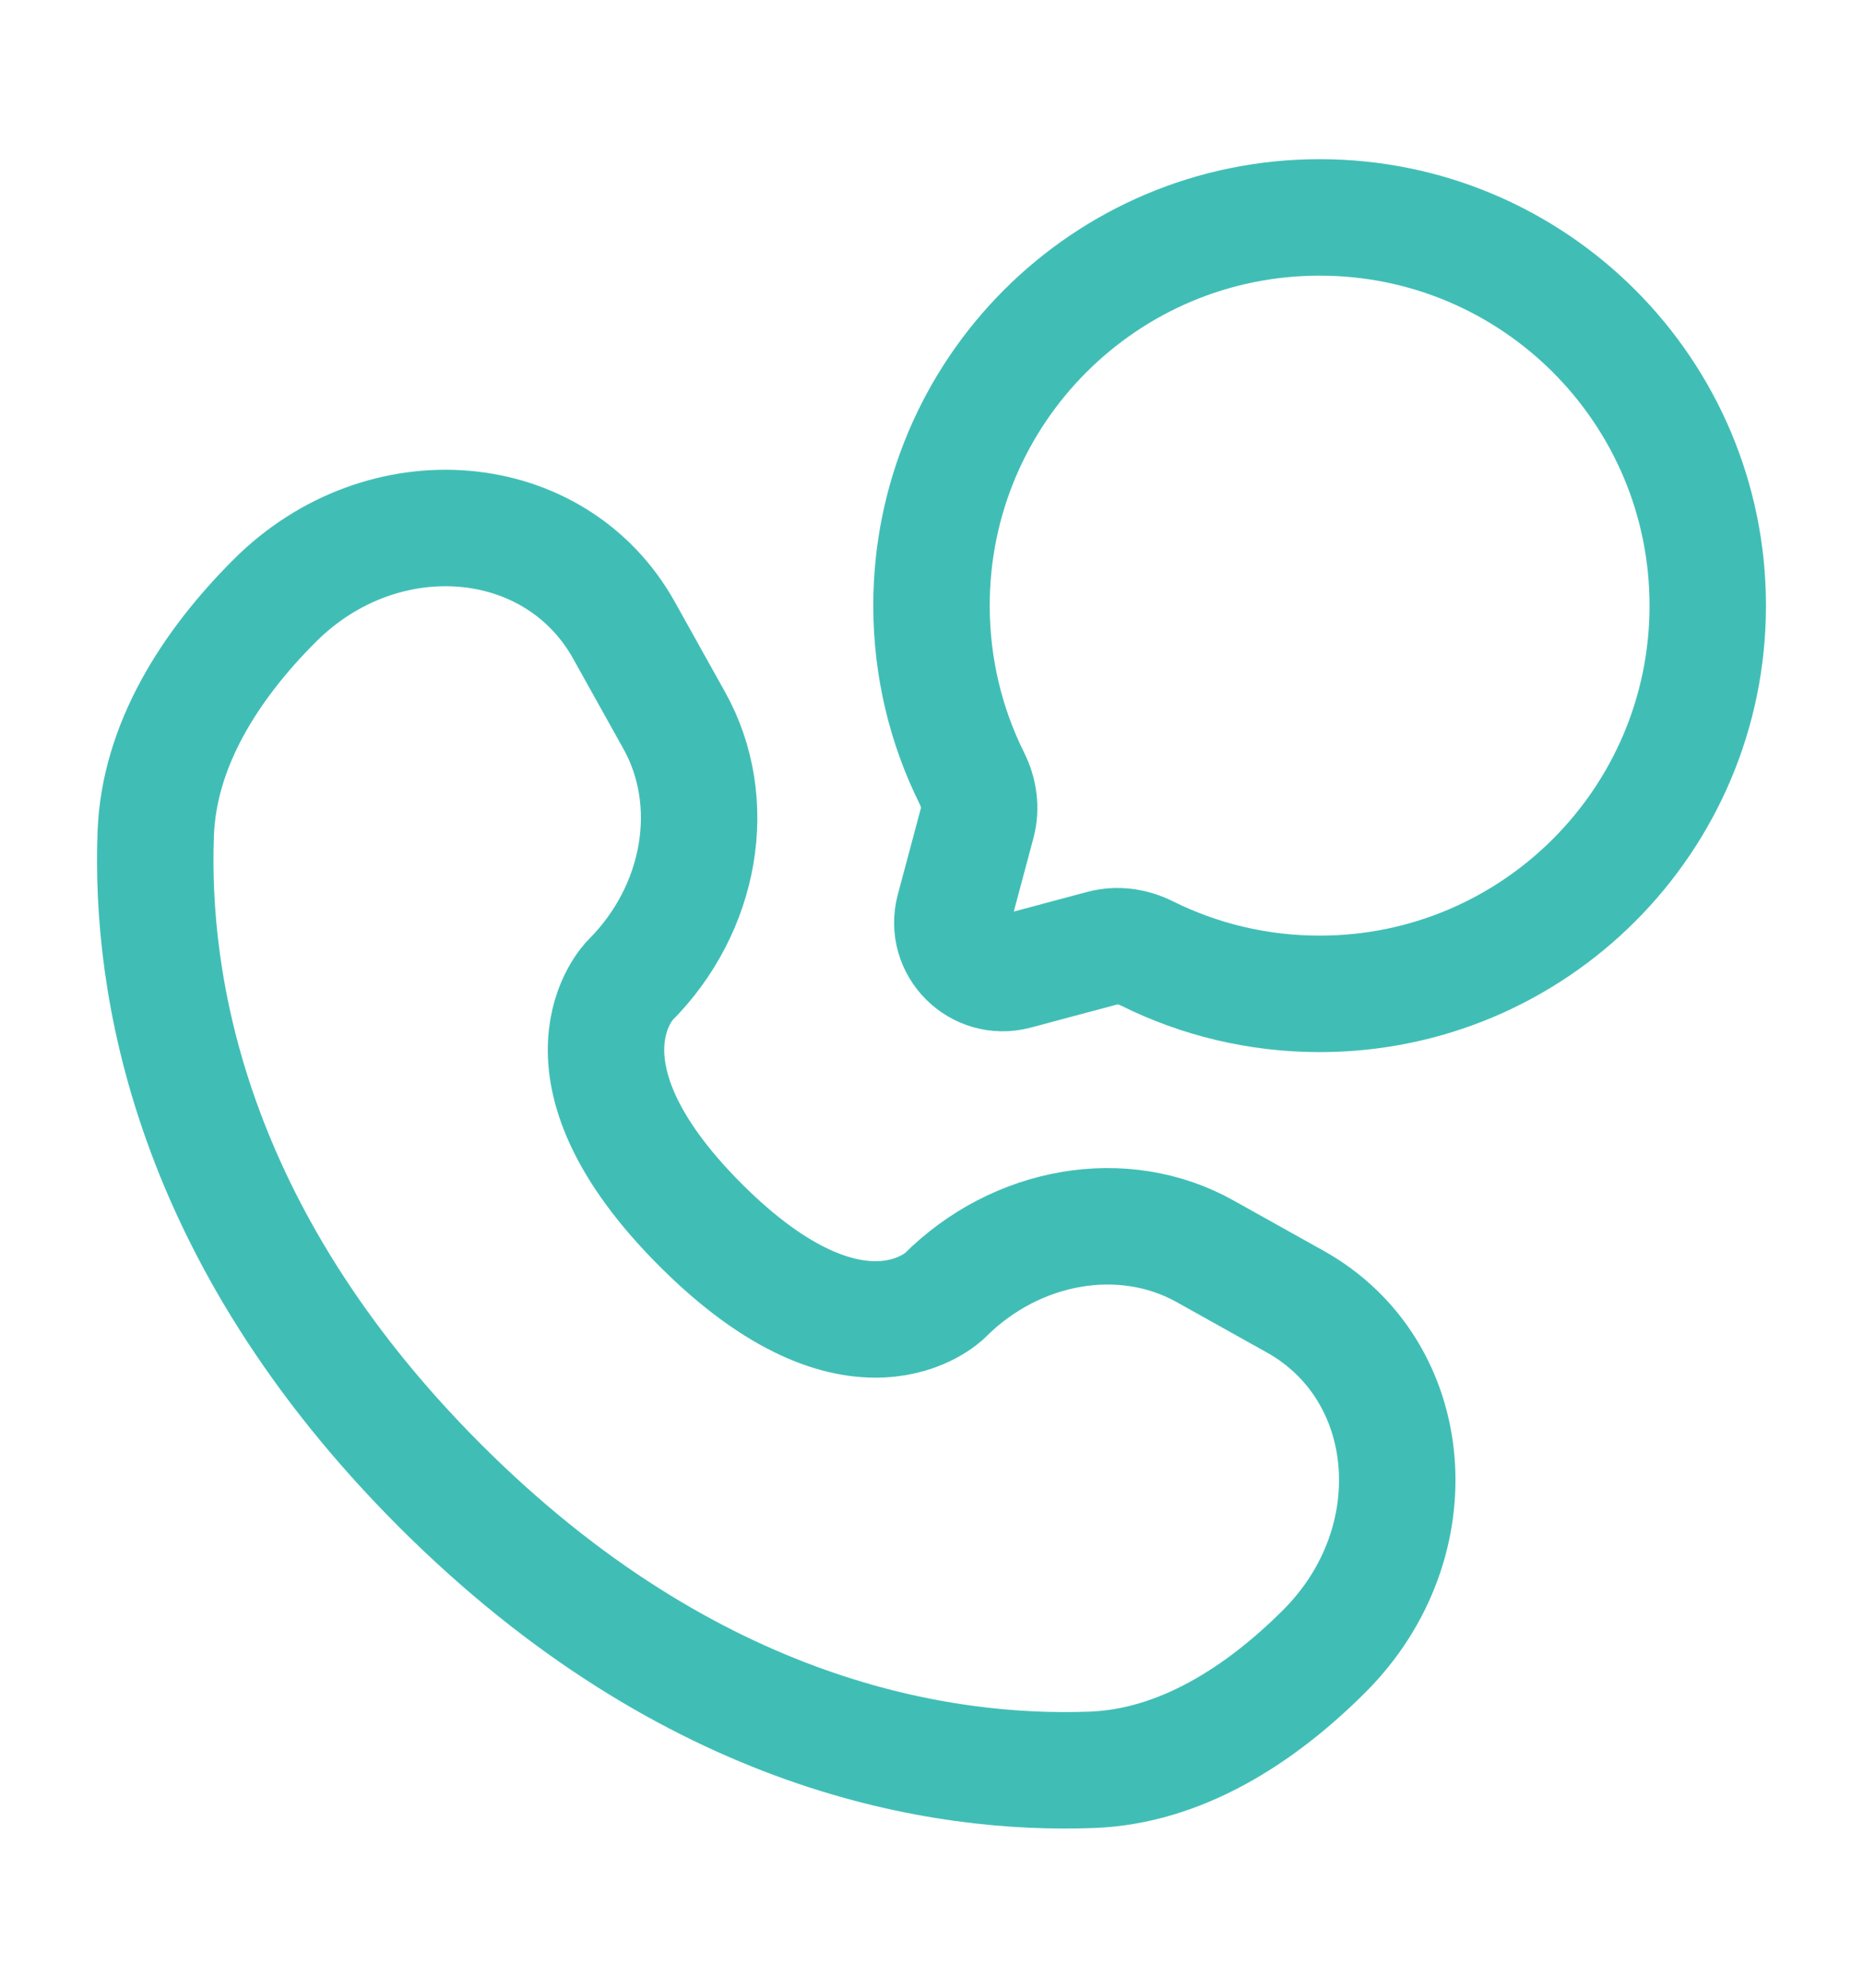 <?xml version="1.0" encoding="UTF-8"?> <svg xmlns="http://www.w3.org/2000/svg" width="60" height="64" viewBox="0 0 60 64" fill="none"><path d="M42.5 32C49.404 32 55 26.404 55 19.5C55 12.596 49.404 7 42.5 7C35.596 7 30 12.596 30 19.5C30 21.5 30.47 23.39 31.304 25.066C31.526 25.511 31.6 26.02 31.471 26.501L30.727 29.283C30.404 30.491 31.509 31.596 32.717 31.273L35.499 30.529C35.98 30.4 36.489 30.474 36.934 30.696C38.611 31.53 40.501 32 42.5 32Z" stroke="#40BEB6" stroke-width="3.75"></path><path d="M20.094 20.29L21.716 23.198C23.181 25.822 22.593 29.263 20.287 31.57C20.287 31.57 17.49 34.367 22.561 39.439C27.631 44.509 30.43 41.713 30.43 41.713C32.737 39.407 36.178 38.819 38.802 40.283L41.709 41.906C45.672 44.117 46.139 49.673 42.657 53.156C40.565 55.248 38.001 56.876 35.167 56.983C30.397 57.164 22.296 55.957 14.169 47.831C6.043 39.704 4.836 31.603 5.016 26.833C5.124 23.999 6.752 21.436 8.845 19.343C12.327 15.861 17.883 16.329 20.094 20.29Z" stroke="#40BEB6" stroke-width="3.75" stroke-linecap="round"></path></svg> 